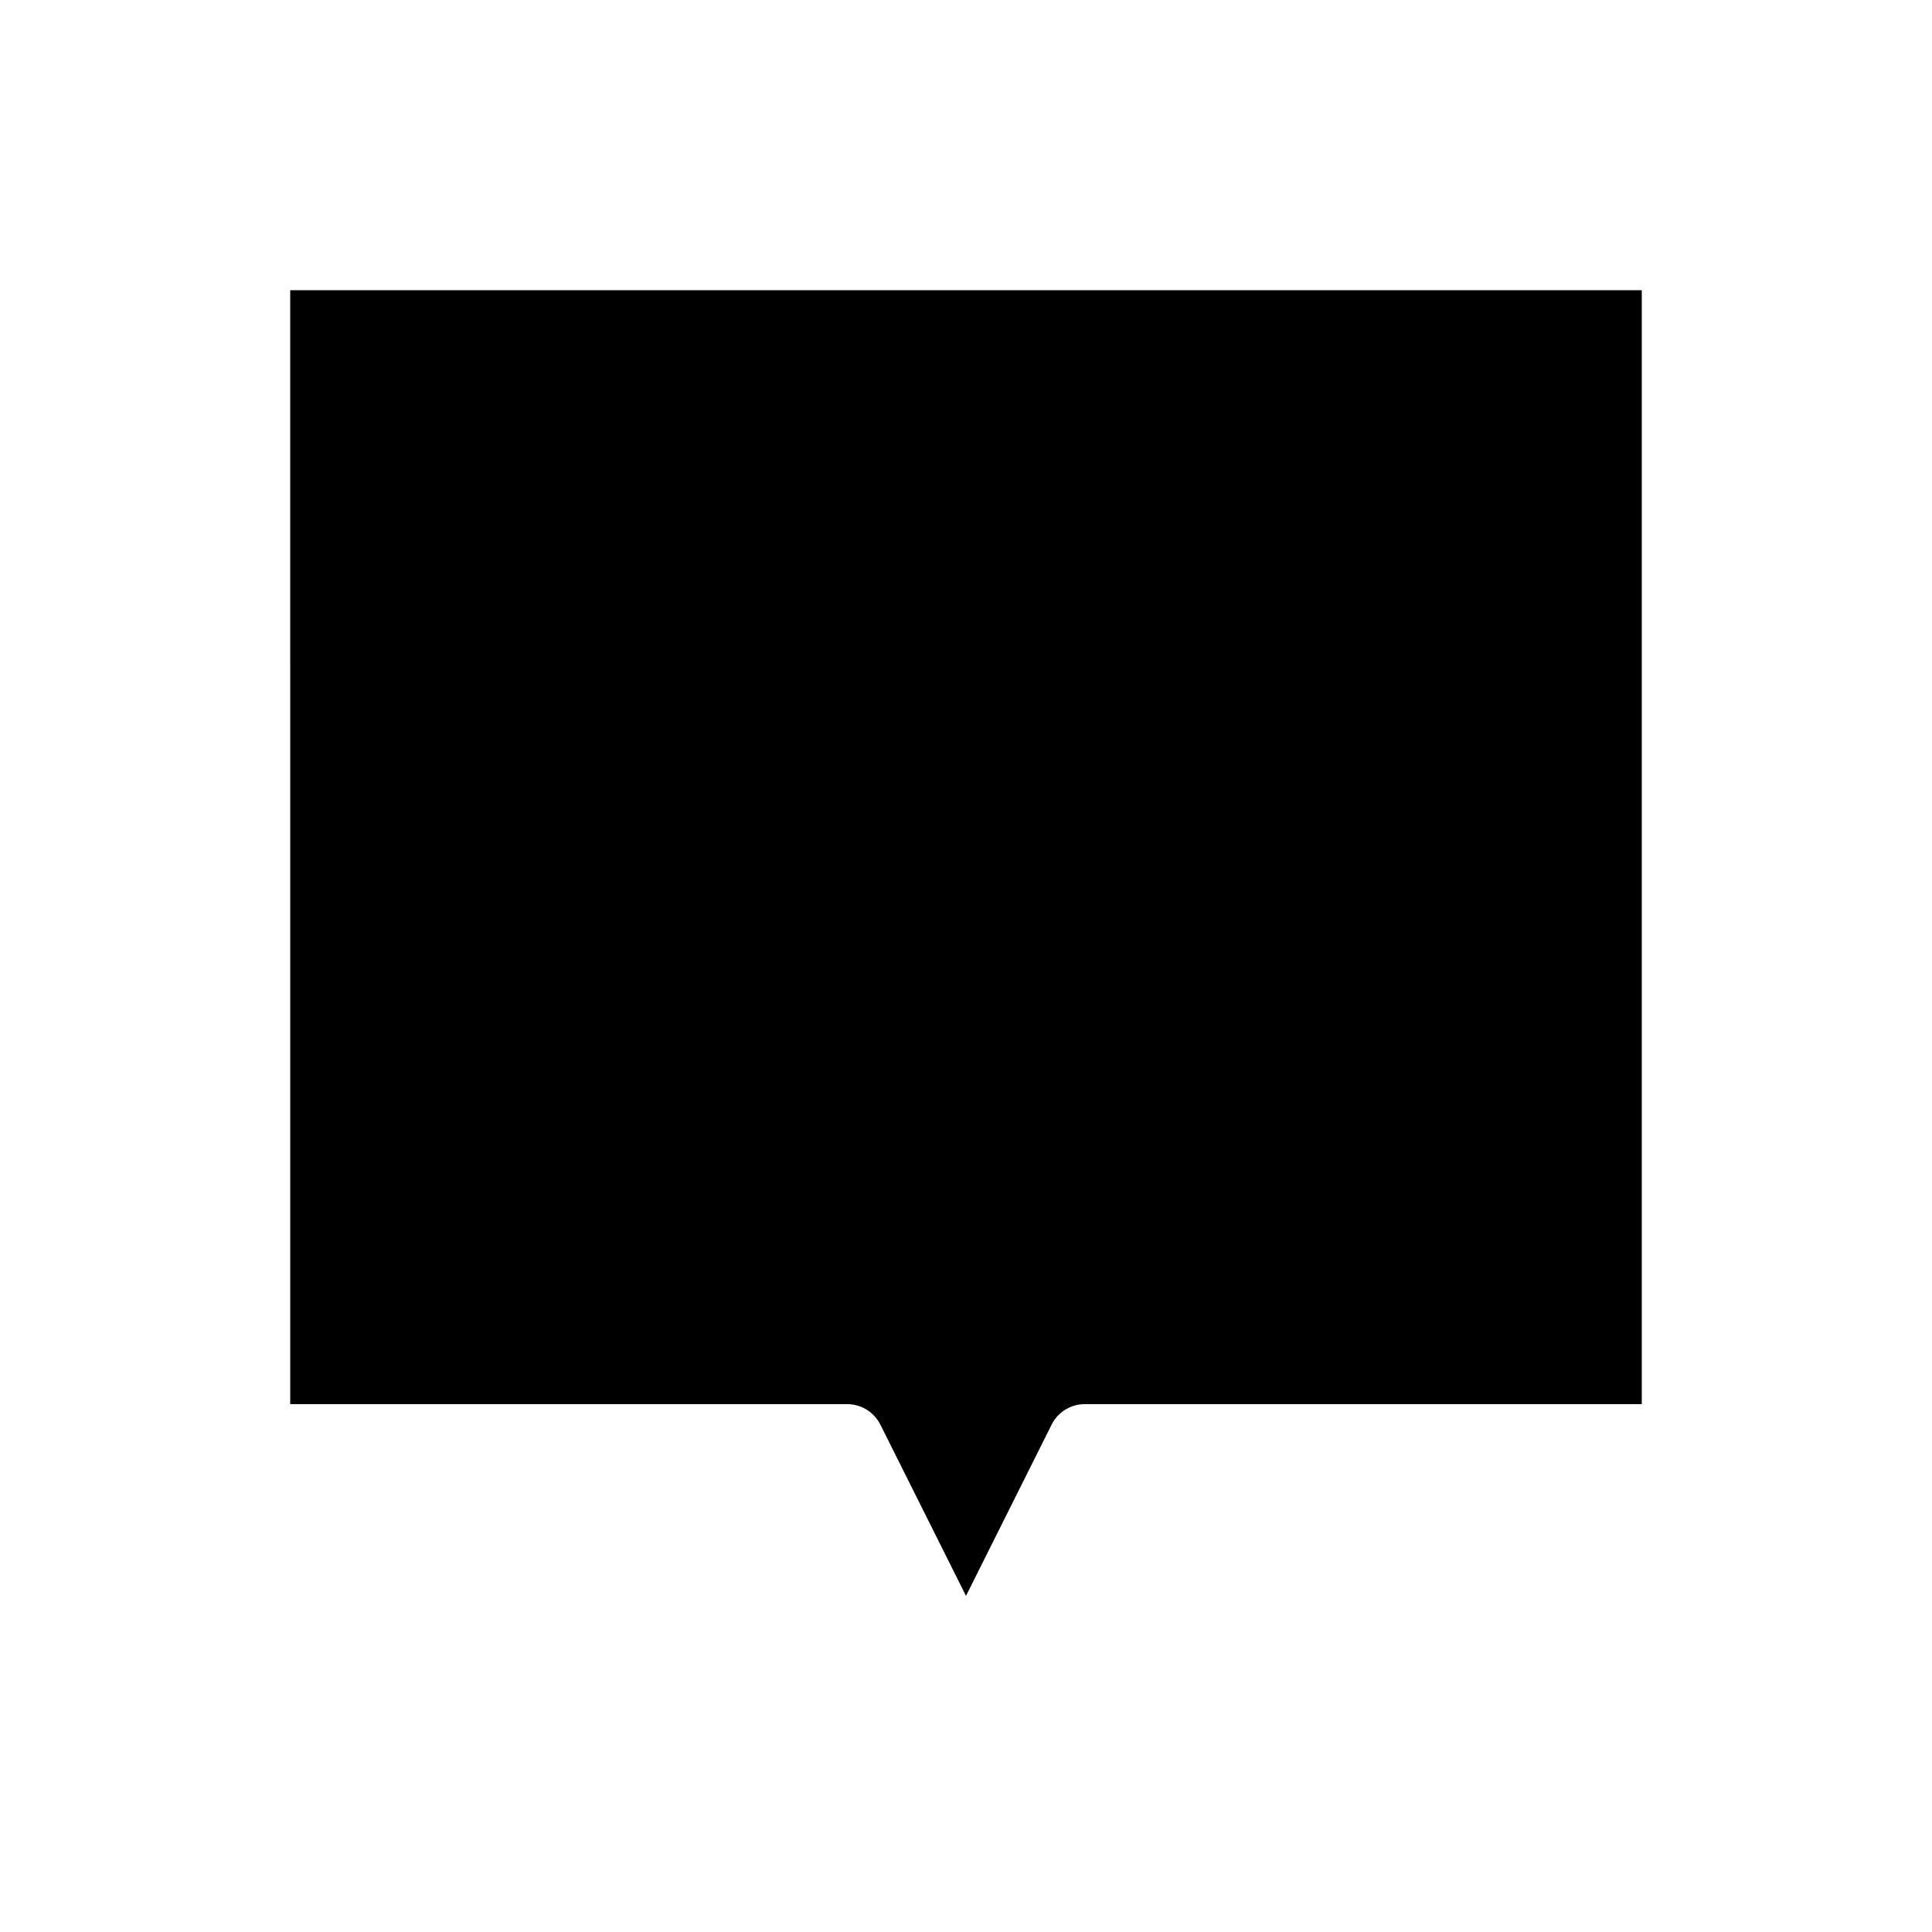 <?xml version="1.0" encoding="UTF-8"?>
<!-- Uploaded to: ICON Repo, www.iconrepo.com, Generator: ICON Repo Mixer Tools -->
<svg fill="#000000" width="800px" height="800px" version="1.1" viewBox="144 144 512 512" xmlns="http://www.w3.org/2000/svg">
 <path d="m220.91 516.11h147.6c3.727 0 7.133 2.106 8.801 5.441l22.688 45.375 22.688-45.375h-0.004c1.668-3.336 5.074-5.441 8.805-5.441h147.6v-295.2h-358.18z"/>
</svg>